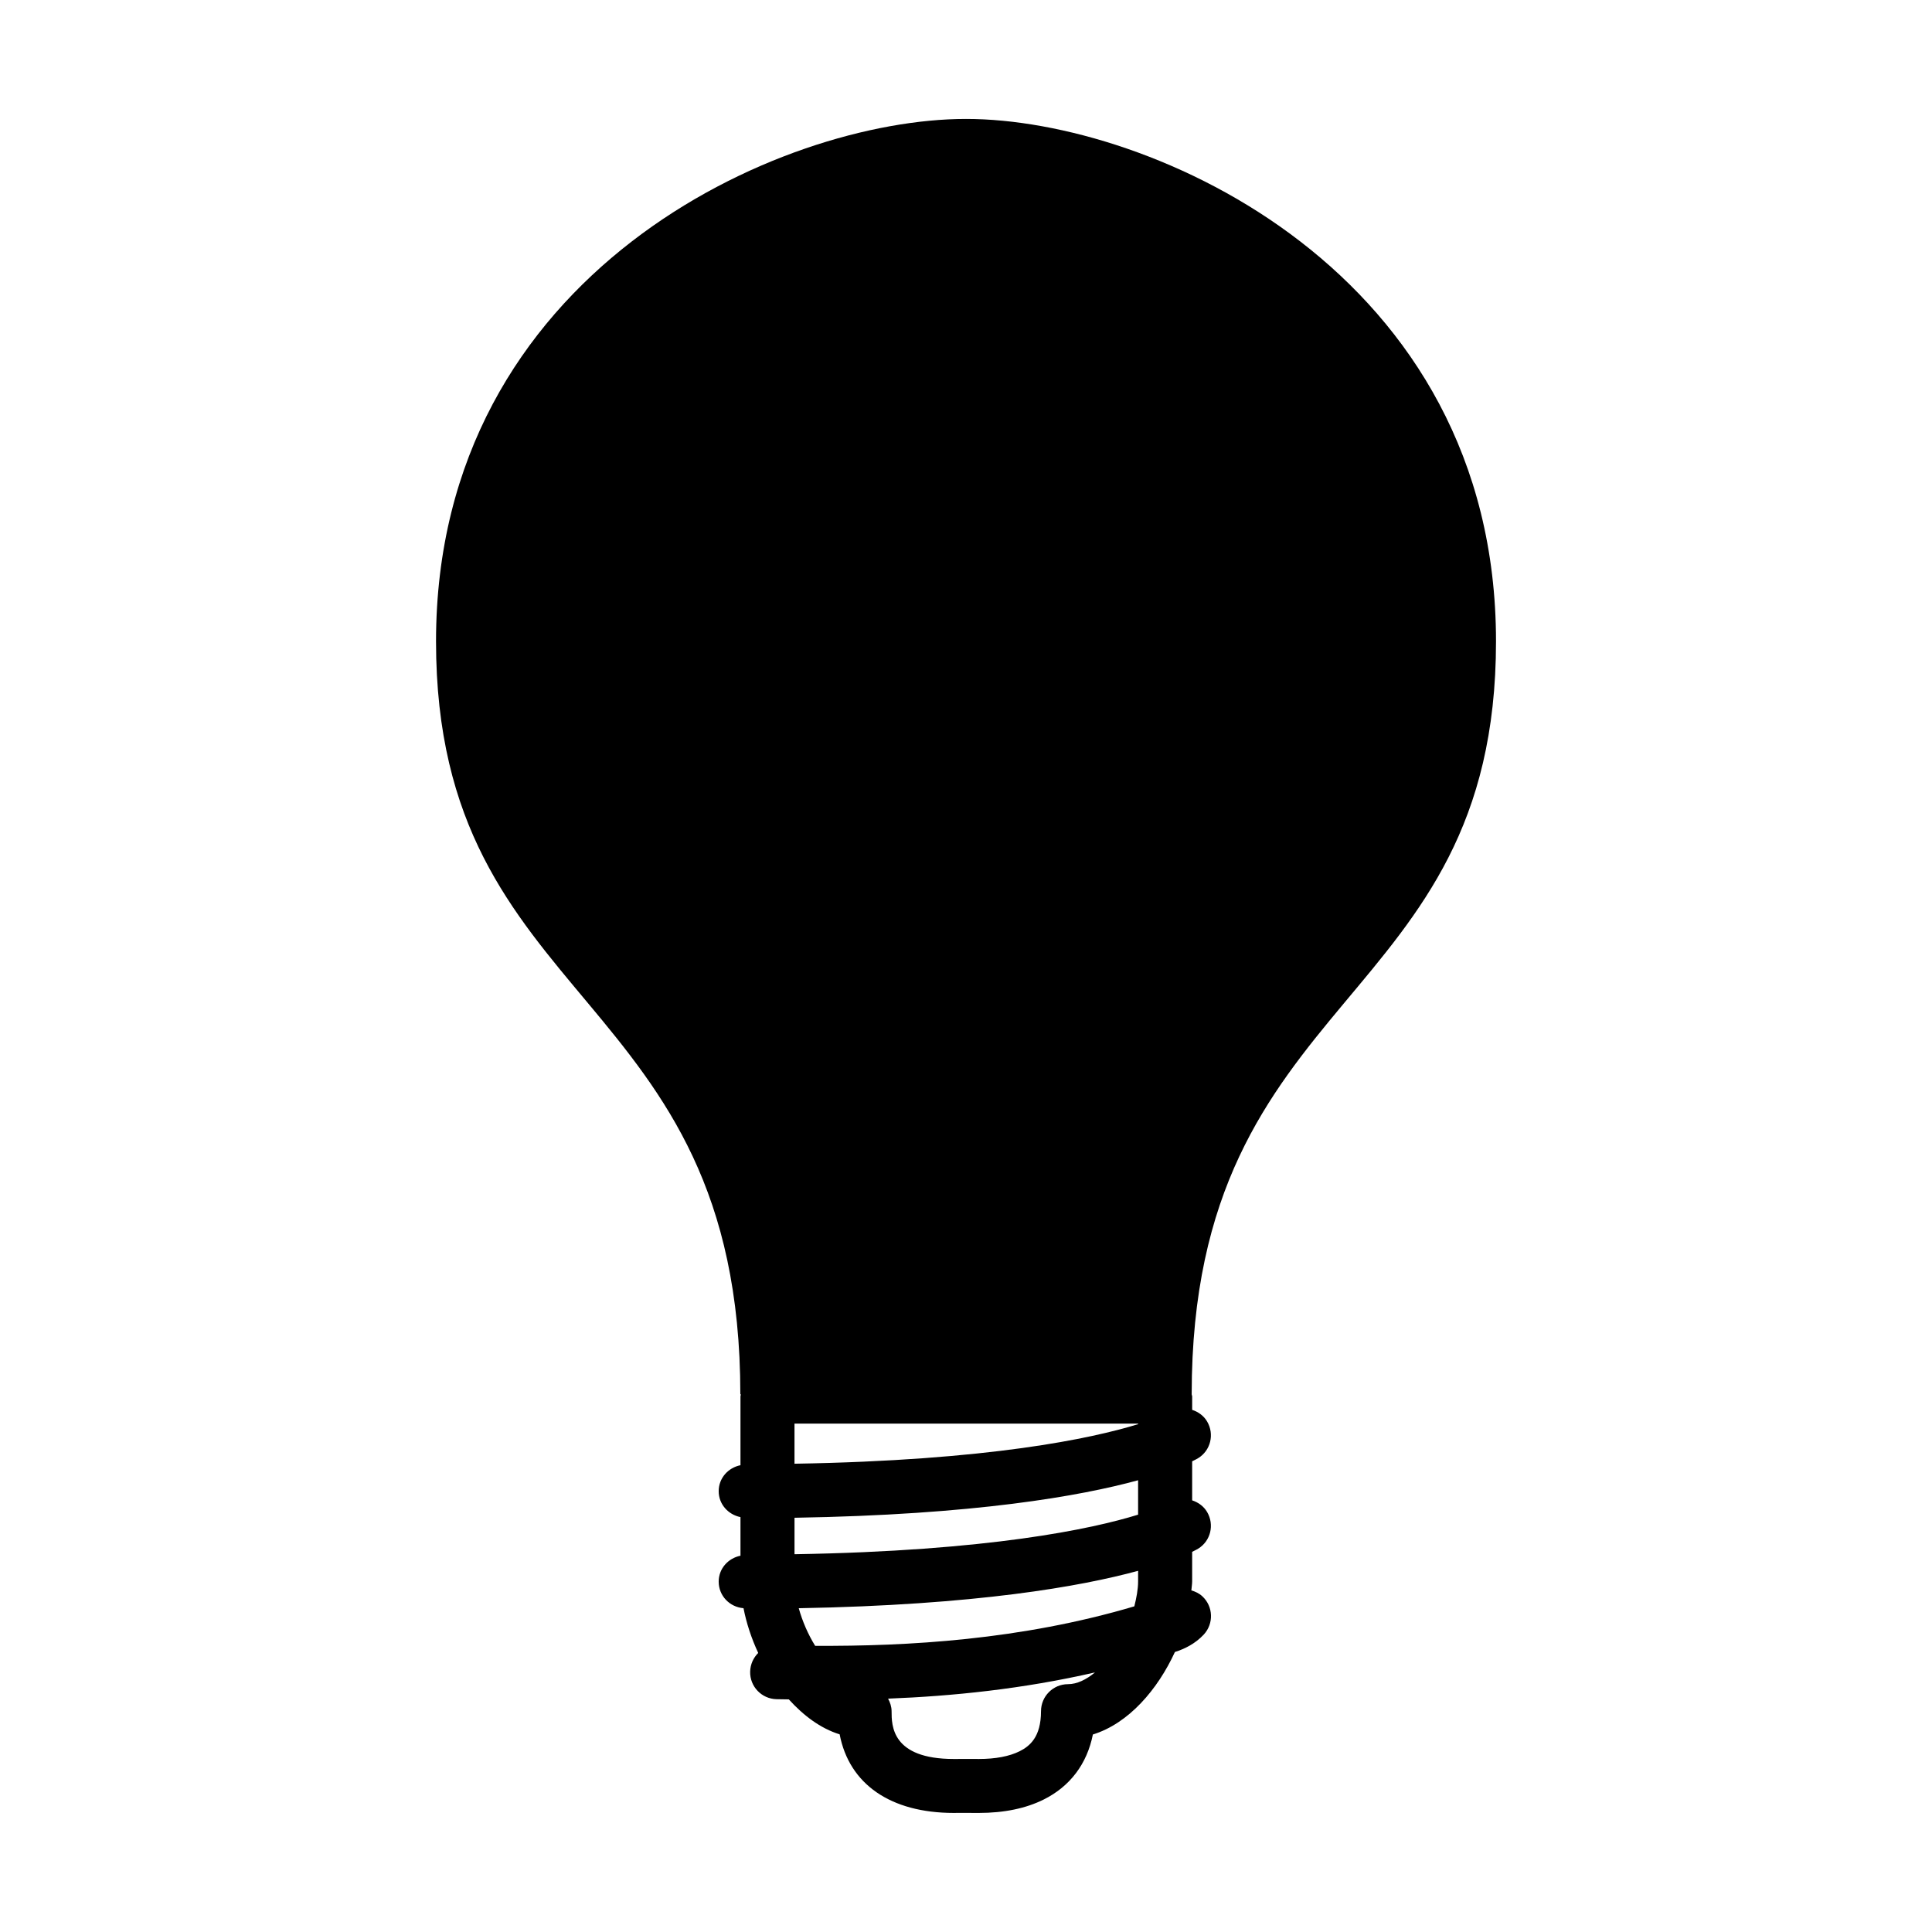 <?xml version="1.0" encoding="UTF-8"?>
<!-- Uploaded to: ICON Repo, www.iconrepo.com, Generator: ICON Repo Mixer Tools -->
<svg fill="#000000" width="800px" height="800px" version="1.1" viewBox="144 144 512 512" xmlns="http://www.w3.org/2000/svg">
 <path d="m433.62 603.66c9.516-2.941 17.191-11.945 21.746-21.867 2.594-0.816 5.406-2.203 7.668-4.641 2.664-2.906 2.504-7.43-0.406-10.121-0.84-0.781-1.863-1.254-2.906-1.559 0.055-0.785 0.211-1.617 0.211-2.387v-7.828c0.938-0.457 1.438-0.754 1.582-0.836 3.336-2.039 4.363-6.363 2.379-9.73-0.922-1.559-2.379-2.562-3.961-3.082v-10.344c0.938-0.453 1.438-0.746 1.582-0.832 3.336-2.047 4.363-6.367 2.379-9.73-0.922-1.562-2.379-2.562-3.961-3.078v-3.543c0-0.203-0.117-0.371-0.125-0.574 0-108.08 80.648-101.67 80.648-199.54 0-97.887-91.355-138.45-140.42-138.45h-0.066c-49.07 0-140.42 40.566-140.42 138.45 0 97.875 80.645 91.461 80.645 199.55h0.145c-0.02 0.188-0.109 0.359-0.109 0.559v18.219c-3.266 0.66-5.773 3.414-5.773 6.887 0 3.461 2.516 6.203 5.773 6.867v10.23c-3.266 0.66-5.773 3.406-5.773 6.867 0 3.754 2.898 6.742 6.578 7.039 0.762 3.91 2.074 7.949 3.898 11.859-1.281 1.273-2.086 3.008-2.137 4.953-0.098 3.945 3.039 7.215 6.996 7.305 1.023 0.035 2.191 0.02 3.254 0.051 3.859 4.258 8.363 7.684 13.469 9.262 2.516 13.156 13.438 20.828 30.266 20.828l1.367-0.016 5.25 0.016c6.68 0 12.469-1.195 17.199-3.559 7-3.481 11.488-9.484 13.023-17.23zm11.988-40.566c0 2.074-0.43 4.316-0.996 6.602-30.113 8.926-60.051 10.594-84.586 10.469-1.906-3.082-3.394-6.539-4.348-9.969 47.133-0.848 74.781-5.777 89.93-9.914zm0-17.691c-12.273 3.793-39.438 9.621-91.055 10.484v-9.664c47.777-0.785 75.793-5.758 91.055-9.941zm-91.059-24.137h91.055v0.156c-12.273 3.785-39.438 9.617-91.055 10.48zm65.328 76.227c0 6.902-3.039 9.289-5.672 10.609-2.719 1.355-6.375 2.047-10.816 2.047l-1.379-0.016-5.234 0.016c-16.496 0-16.496-8.867-16.496-12.66 0-1.223-0.398-2.324-0.926-3.332 17.004-0.66 35.664-2.543 54.828-6.949-2.312 1.906-4.742 3.113-7.152 3.113-3.941 0.008-7.152 3.211-7.152 7.172z"/>
</svg>